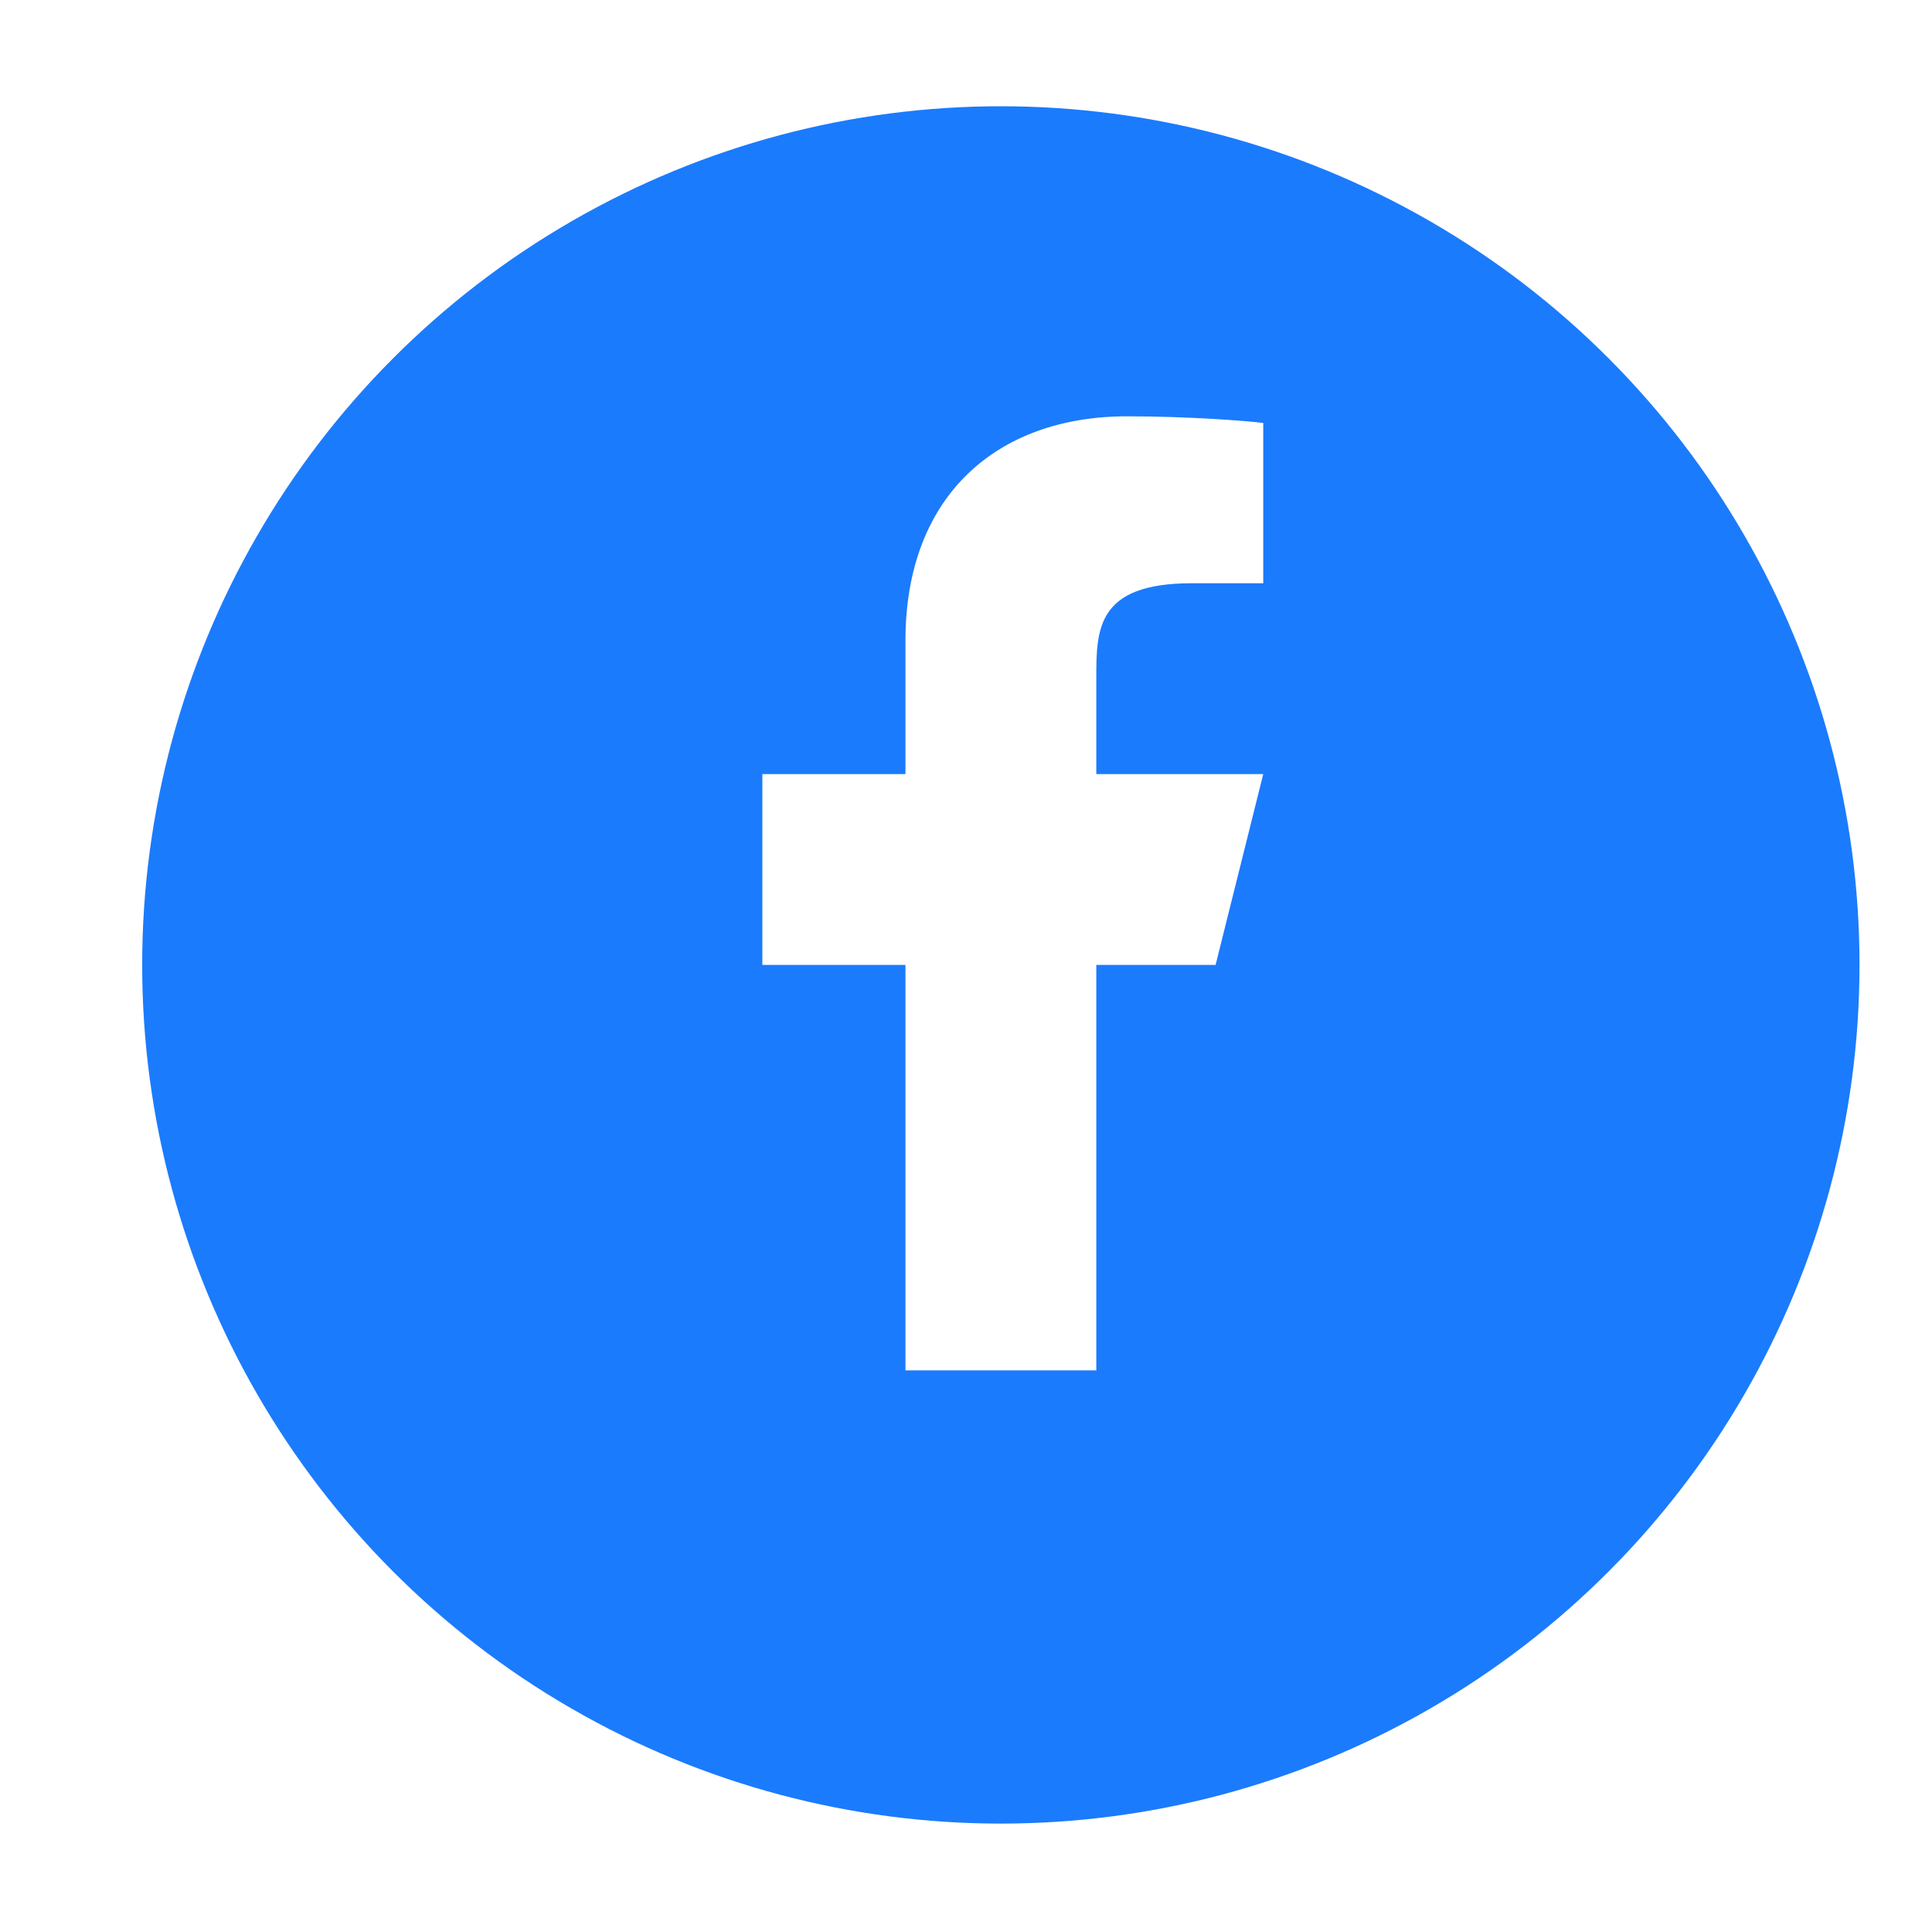 <svg width="27" height="27" viewBox="0 0 27 27" fill="none" xmlns="http://www.w3.org/2000/svg">
<g filter="url(#filter0_d_105_2123)">
<circle cx="13.987" cy="12.485" r="12" fill="#1B7BFD"/>
</g>
<g clip-path="url(#clip0_105_2123)">
<path d="M15.321 13.485H16.988L17.654 10.818H15.321V9.485C15.321 8.798 15.321 8.151 16.654 8.151H17.654V5.911C17.437 5.883 16.616 5.818 15.75 5.818C13.94 5.818 12.654 6.923 12.654 8.951V10.818H10.654V13.485H12.654V19.151H15.321V13.485Z" fill="white"/>
</g>
<defs>
<filter id="filter0_d_105_2123" x="0.987" y="0.485" width="26" height="26" filterUnits="userSpaceOnUse" color-interpolation-filters="sRGB">
<feFlood flood-opacity="0" result="BackgroundImageFix"/>
<feColorMatrix in="SourceAlpha" type="matrix" values="0 0 0 0 0 0 0 0 0 0 0 0 0 0 0 0 0 0 127 0" result="hardAlpha"/>
<feOffset dy="1"/>
<feGaussianBlur stdDeviation="0.5"/>
<feColorMatrix type="matrix" values="0 0 0 0 0 0 0 0 0 0 0 0 0 0 0 0 0 0 0.1 0"/>
<feBlend mode="normal" in2="BackgroundImageFix" result="effect1_dropShadow_105_2123"/>
<feBlend mode="normal" in="SourceGraphic" in2="effect1_dropShadow_105_2123" result="shape"/>
</filter>
<clipPath id="clip0_105_2123">
<rect width="16" height="16" fill="white" transform="translate(5.987 4.485)"/>
</clipPath>
</defs>
</svg>
